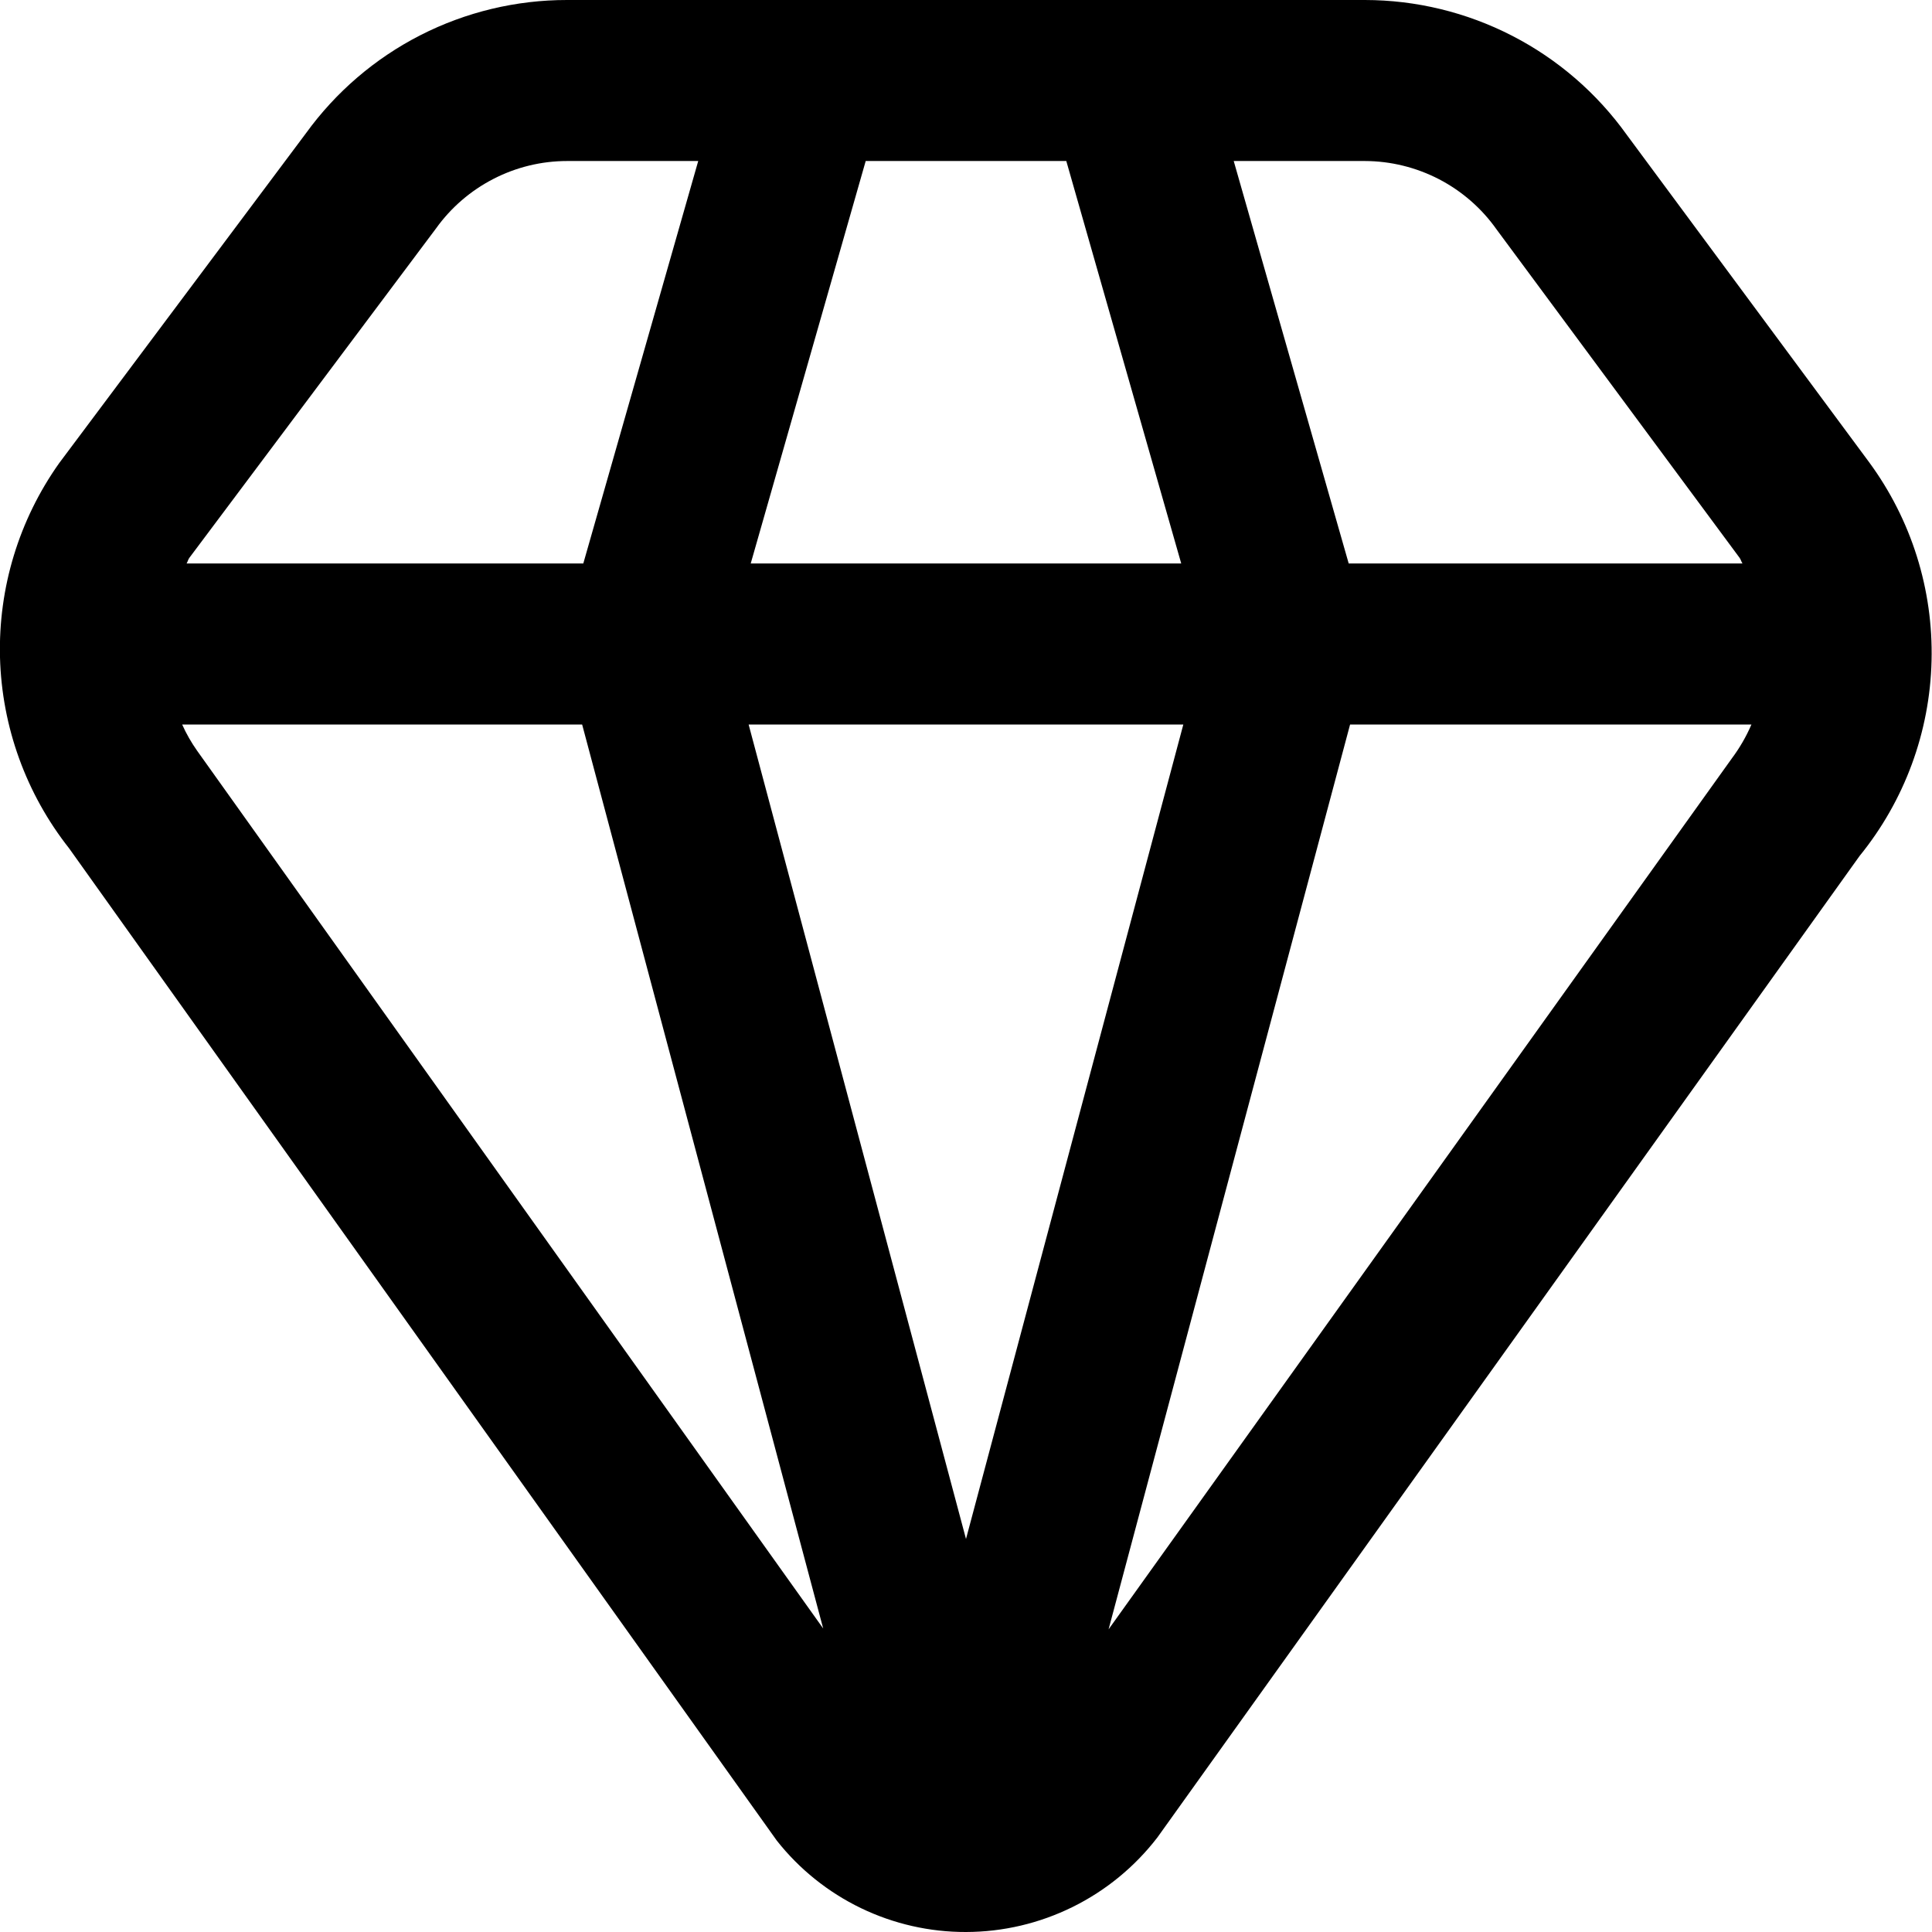<svg width="35" height="35" viewBox="0 0 35 35" fill="none" xmlns="http://www.w3.org/2000/svg">
<path d="M33.862 8.375L29.471 2.443C28.931 1.688 28.219 1.072 27.394 0.648C26.569 0.223 25.654 0.001 24.726 2.57015e-06H10.274C9.35 -0.001 8.439 0.218 7.617 0.637C6.794 1.057 6.083 1.667 5.542 2.415L1.072 8.39C0.344 9.416 -0.032 10.65 0 11.908C0.033 13.166 0.472 14.379 1.251 15.367L14.073 33.345C14.481 33.862 15.002 34.28 15.596 34.567C16.189 34.853 16.841 35.002 17.5 35C18.171 34.999 18.832 34.843 19.433 34.546C20.034 34.249 20.559 33.818 20.968 33.286L33.687 15.508C34.502 14.506 34.961 13.262 34.992 11.971C35.024 10.681 34.627 9.416 33.862 8.375ZM27.113 4.158L31.514 10.105C31.538 10.137 31.544 10.175 31.567 10.208H24.433L22.35 2.917H24.726C25.194 2.918 25.655 3.032 26.07 3.247C26.485 3.463 26.843 3.775 27.113 4.158ZM17.5 27.88L13.562 13.125H21.437L17.5 27.88ZM13.6 10.208L15.683 2.917H19.317L21.399 10.208H13.6ZM7.9 4.137C8.17 3.76 8.527 3.453 8.939 3.241C9.352 3.028 9.81 2.917 10.274 2.917H12.649L10.567 10.208H3.38C3.401 10.176 3.407 10.137 3.43 10.106L7.9 4.137ZM3.57 13.599C3.465 13.45 3.374 13.291 3.3 13.125H10.546L14.913 29.502L3.57 13.599ZM20.083 29.517L24.458 13.125H31.729C31.635 13.343 31.516 13.549 31.374 13.739L20.083 29.517Z" fill="black"/>
</svg>
